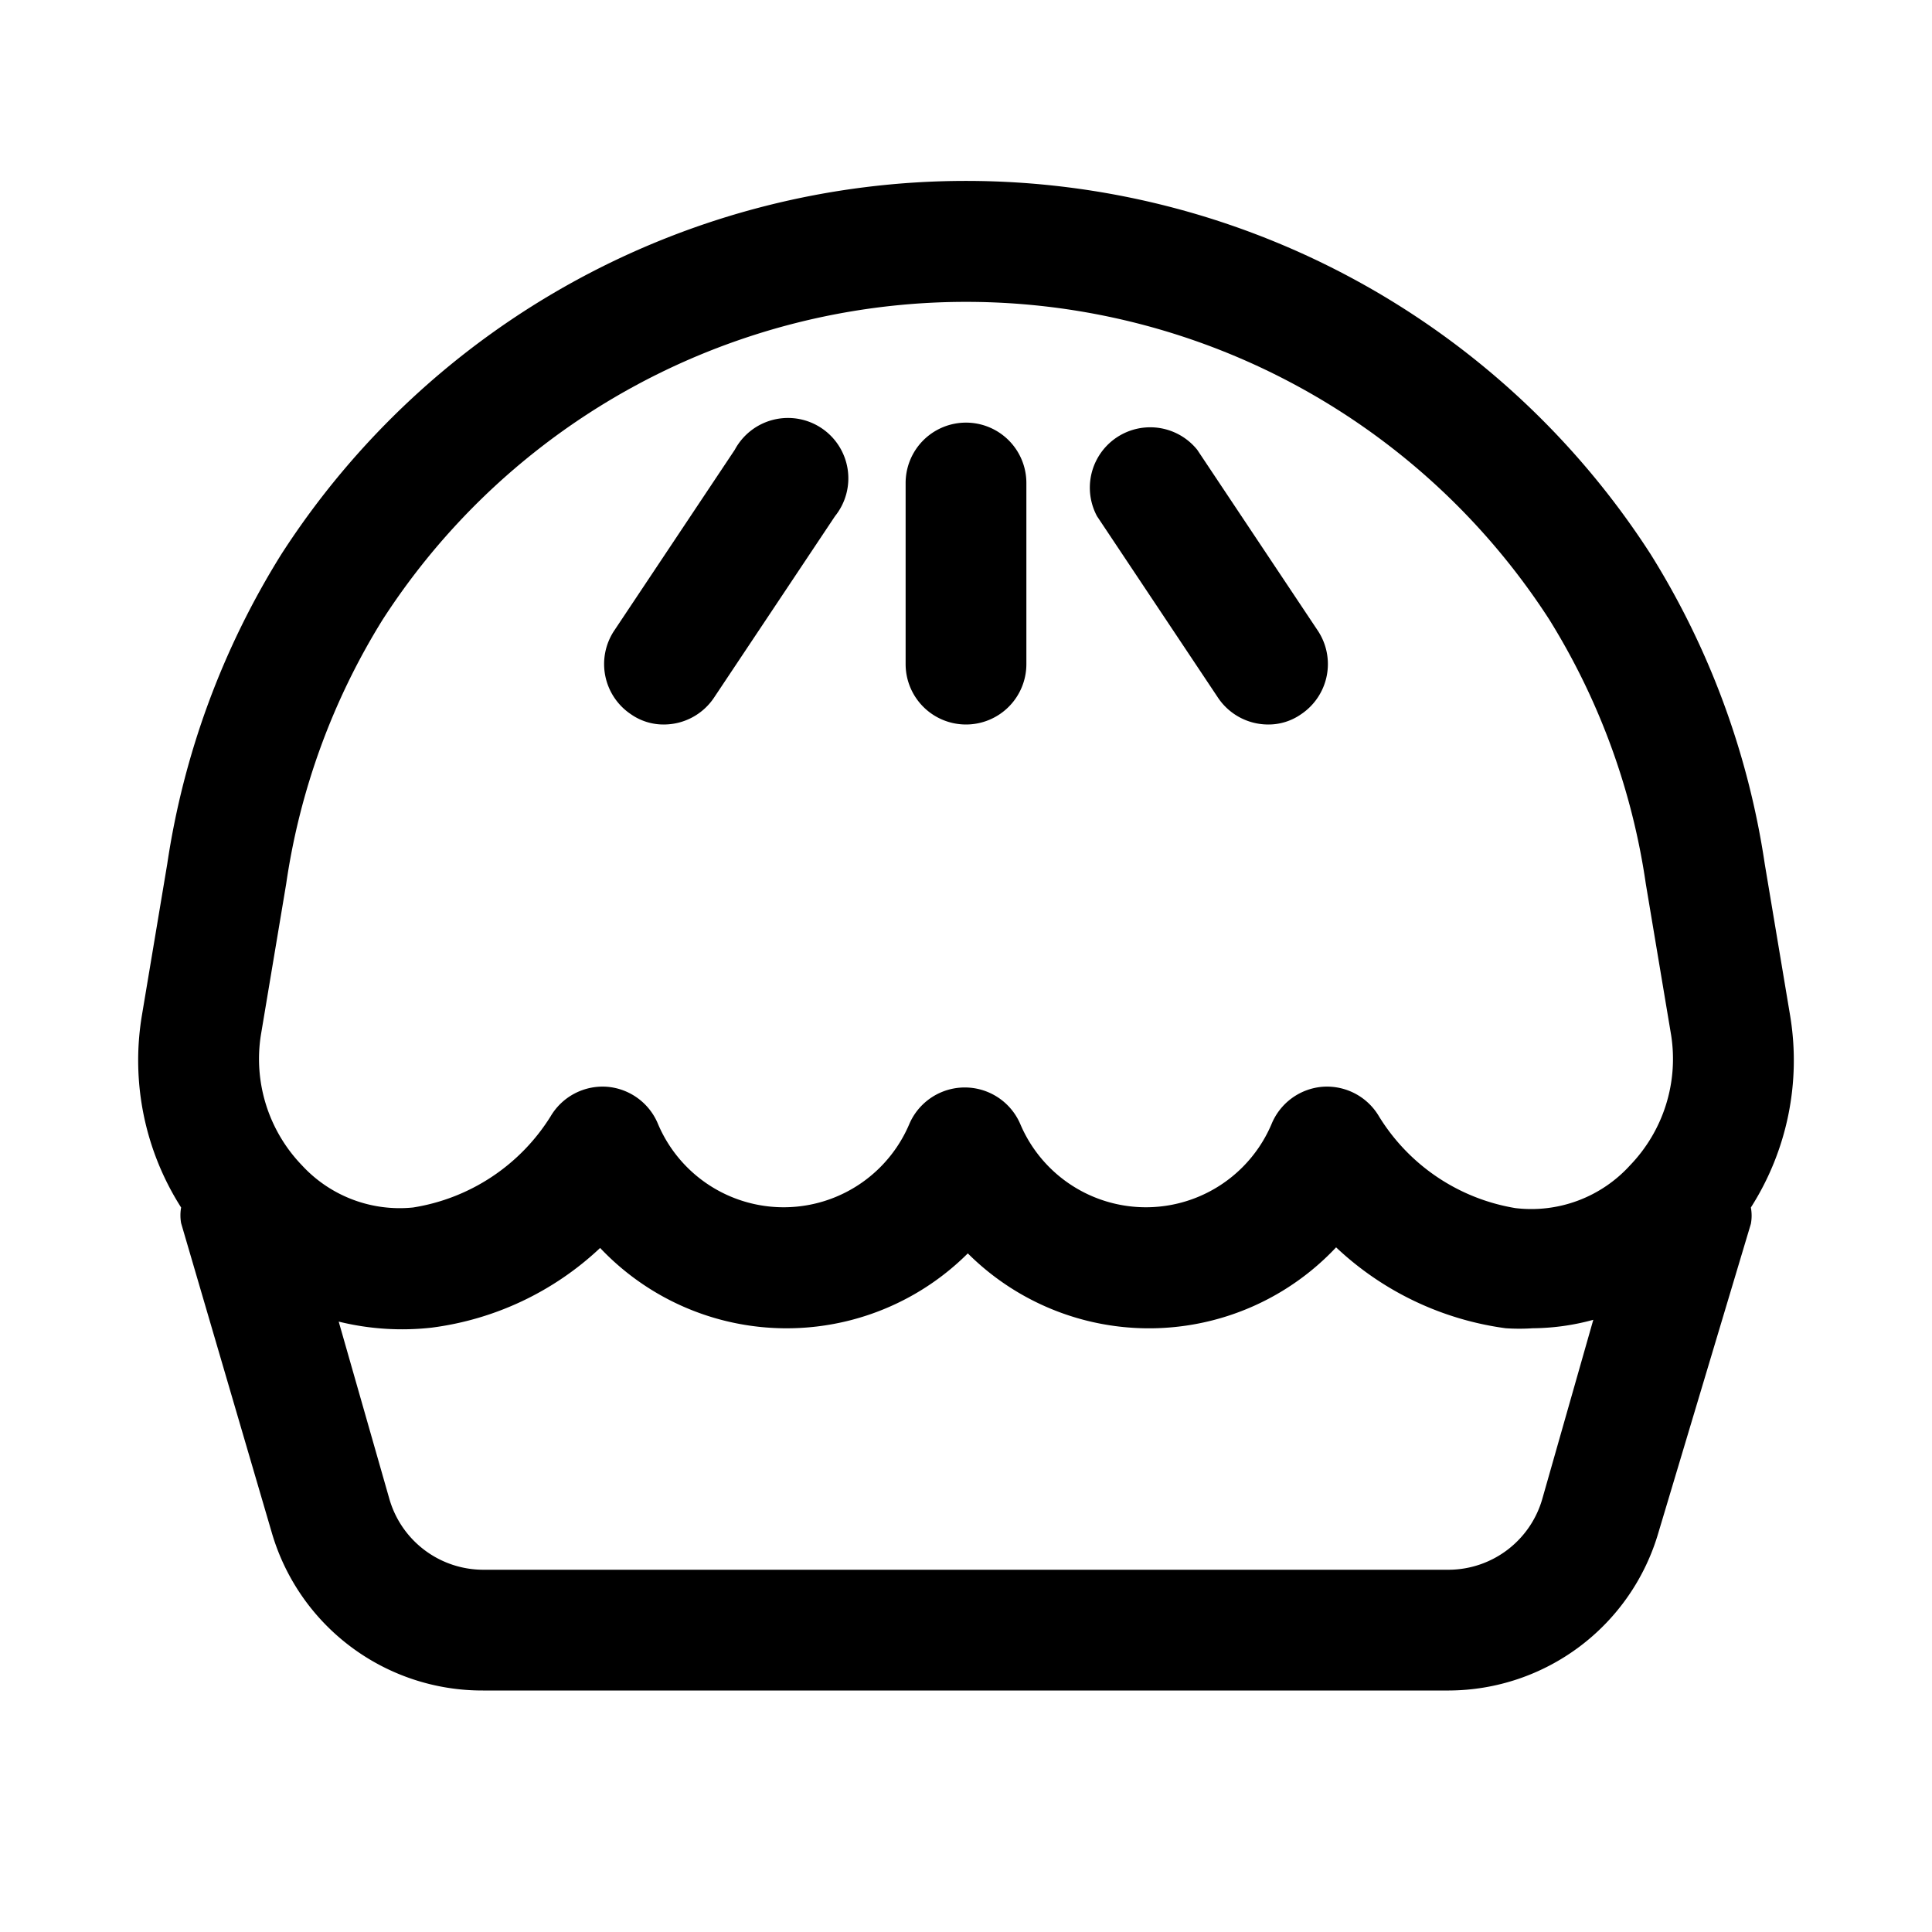 <svg viewBox="0 0 32 32" xmlns="http://www.w3.org/2000/svg"><g id="pie"><path d="M29.65,16.82l-.42-2.51a13.41,13.41,0,0,0-1.89-5.13,13.49,13.49,0,0,0-22.68,0,13.41,13.41,0,0,0-1.89,5.13l-.42,2.51h0A4.53,4.53,0,0,0,3,20a.74.74,0,0,0,0,.26L4.5,25.38A3.63,3.63,0,0,0,8,28H24a3.63,3.63,0,0,0,3.47-2.62L29,20.27A.74.74,0,0,0,29,20,4.53,4.53,0,0,0,29.65,16.82Zm-25.33.33.42-2.51a11.4,11.4,0,0,1,1.6-4.38,11.5,11.5,0,0,1,19.32,0,11.4,11.4,0,0,1,1.6,4.38l.42,2.51A2.54,2.54,0,0,1,27,19.3a2.21,2.21,0,0,1-1.9.71,3.28,3.28,0,0,1-2.26-1.52,1,1,0,0,0-.93-.49,1,1,0,0,0-.85.62,2.26,2.26,0,0,1-4.16,0,1,1,0,0,0-1.84,0,2.26,2.26,0,0,1-4.16,0,1,1,0,0,0-.85-.62,1,1,0,0,0-.93.49A3.29,3.29,0,0,1,6.84,20,2.2,2.2,0,0,1,5,19.3,2.54,2.54,0,0,1,4.32,17.15ZM24,26H8a1.62,1.62,0,0,1-1.55-1.17l-.84-2.94a4.39,4.39,0,0,0,1.54.1,5,5,0,0,0,2.79-1.32,4.25,4.25,0,0,0,6.09.09,4.25,4.25,0,0,0,6.1-.1A5.08,5.08,0,0,0,24.94,22a3.39,3.39,0,0,0,.45,0,3.88,3.88,0,0,0,1-.14l-.84,2.95A1.62,1.62,0,0,1,24,26Z"></path><path d="M16,12a1,1,0,0,0,1-1V8a1,1,0,0,0-2,0v3A1,1,0,0,0,16,12Z"></path><path d="M20.17,11.55A1,1,0,0,0,21,12a.94.94,0,0,0,.55-.17,1,1,0,0,0,.28-1.38l-2-3a1,1,0,0,0-1.66,1.1Z"></path><path d="M11,12a1,1,0,0,0,.83-.45l2-3a1,1,0,1,0-1.66-1.1l-2,3a1,1,0,0,0,.28,1.38A.94.94,0,0,0,11,12Z"></path></g></svg>